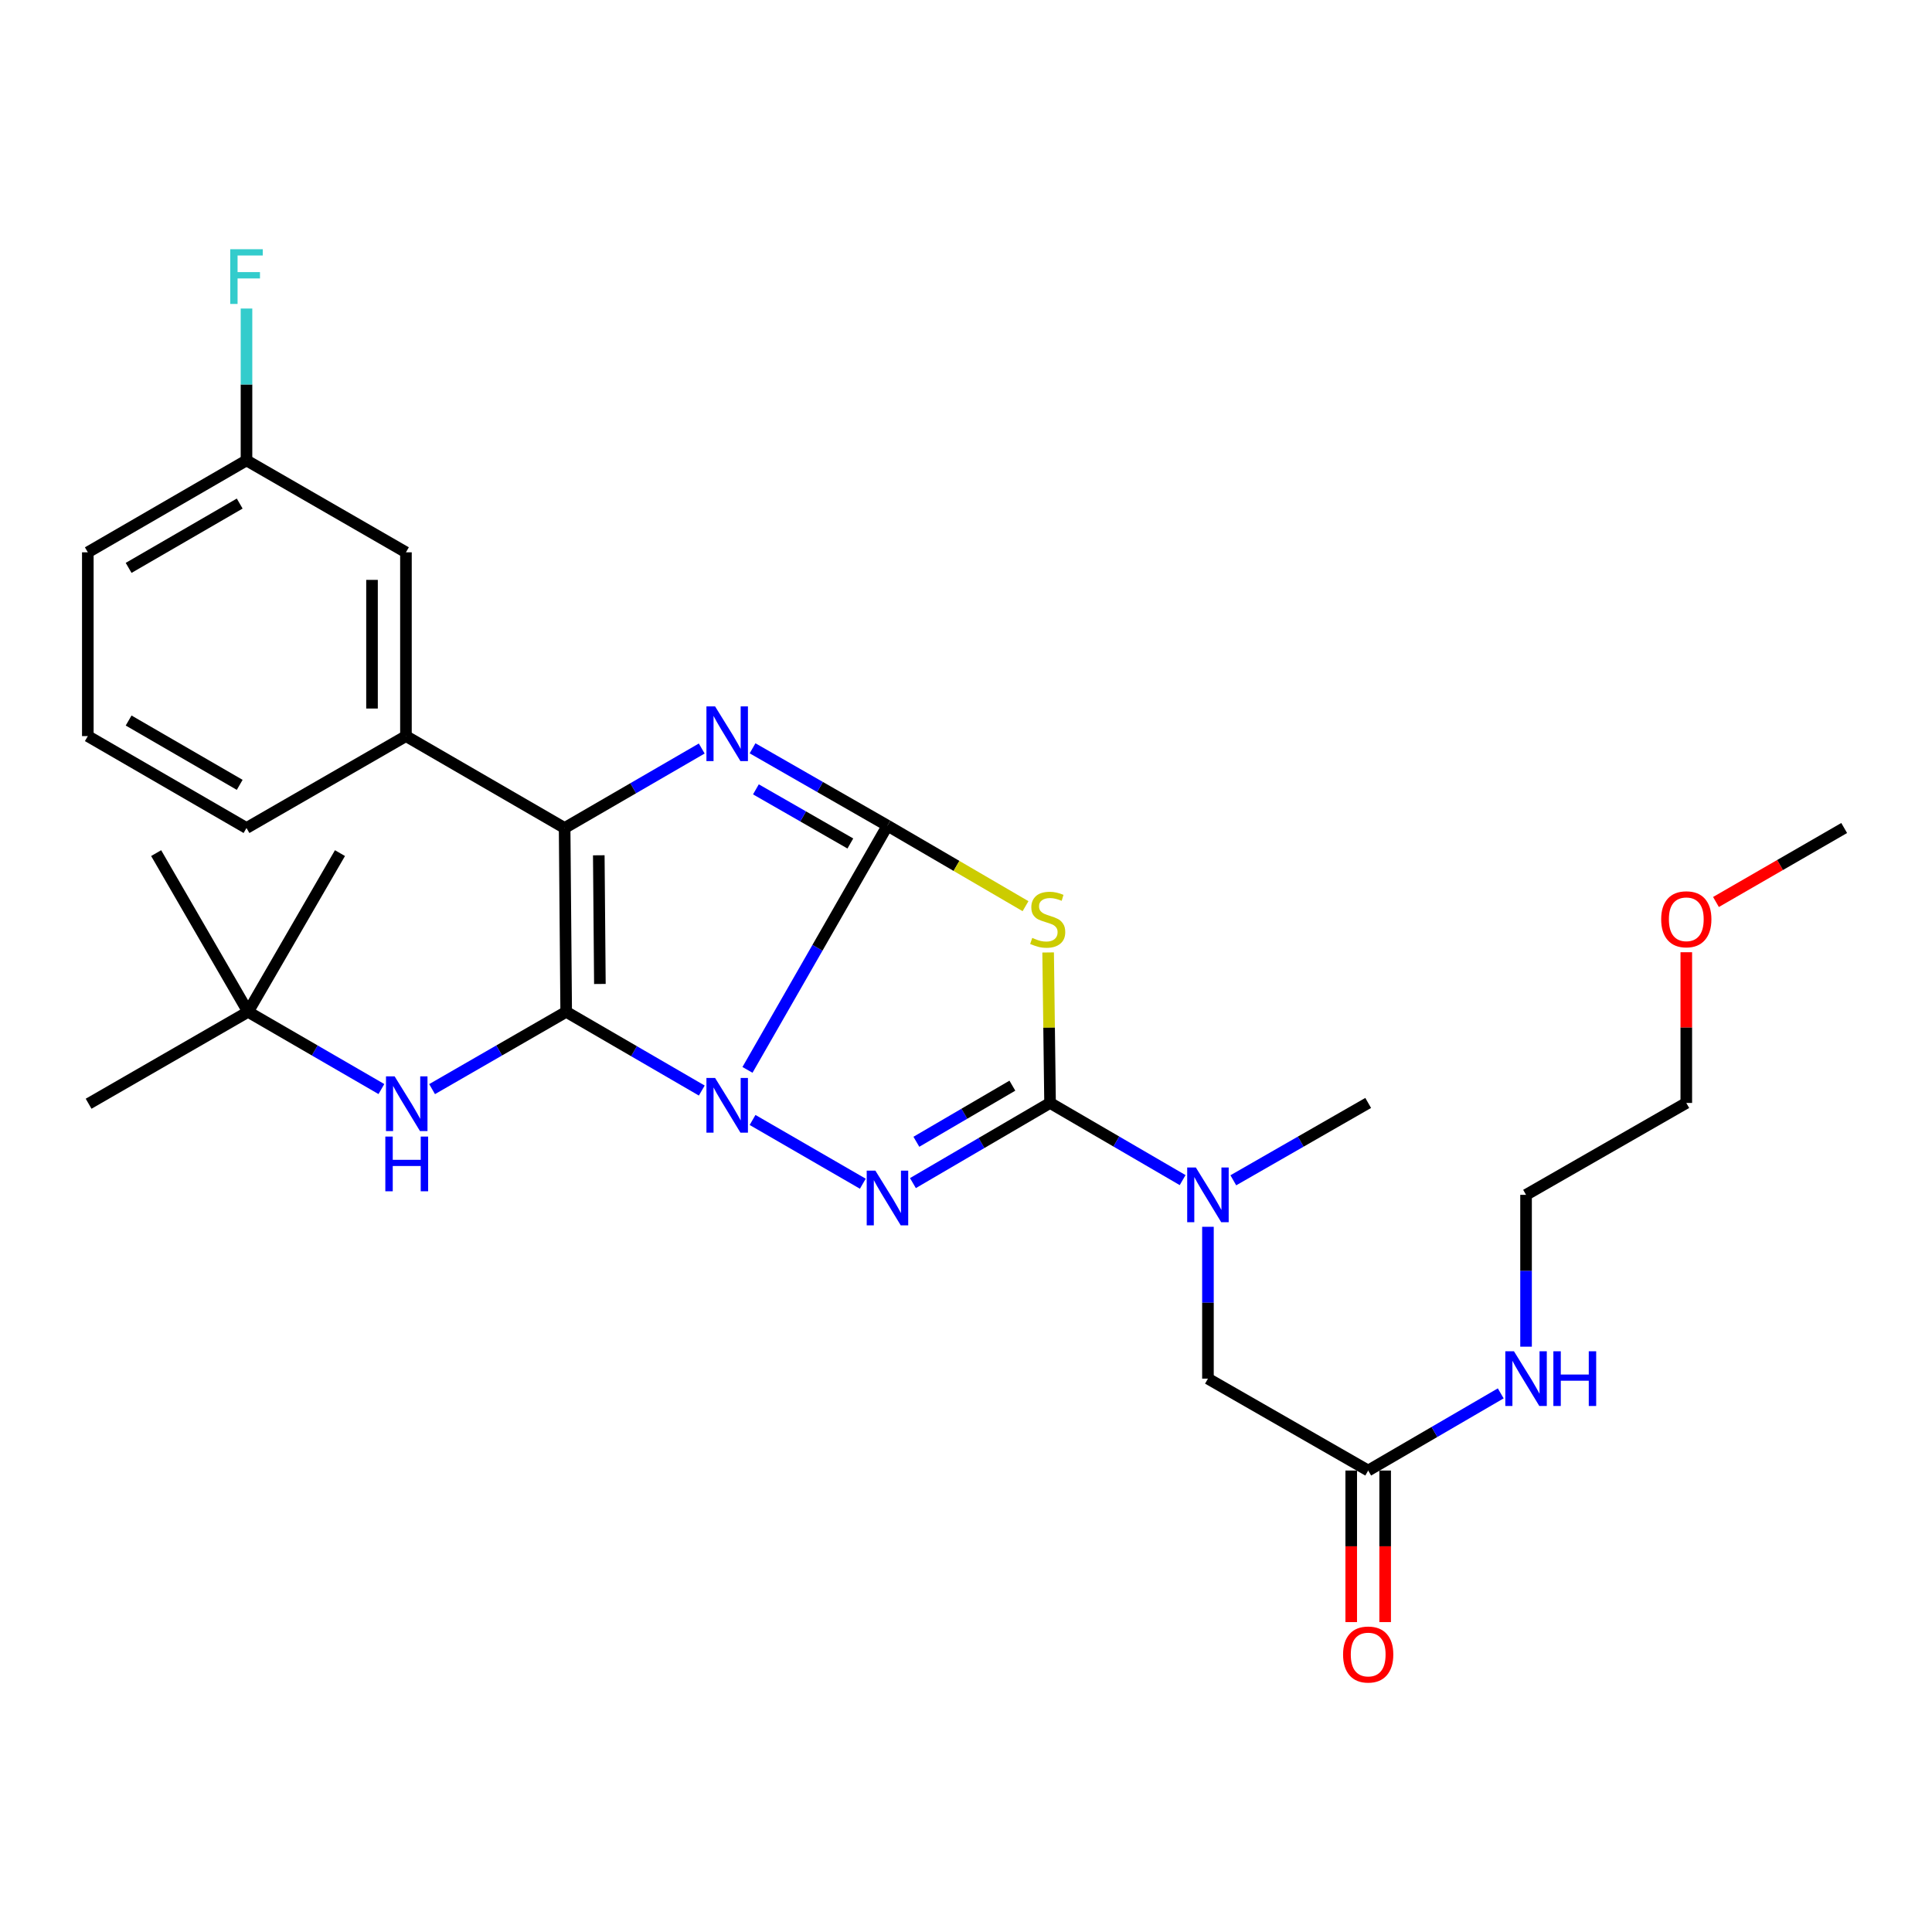 <?xml version='1.0' encoding='iso-8859-1'?>
<svg version='1.1' baseProfile='full'
              xmlns='http://www.w3.org/2000/svg'
                      xmlns:rdkit='http://www.rdkit.org/xml'
                      xmlns:xlink='http://www.w3.org/1999/xlink'
                  xml:space='preserve'
width='1000px' height='1000px' viewBox='0 0 1000 1000'>
<!-- END OF HEADER -->
<rect style='opacity:1.0;fill:#FFFFFF;stroke:none' width='1000' height='1000' x='0' y='0'> </rect>
<path class='bond-0' d='M 386.895,553.77 L 423.122,490.562' style='fill:none;fill-rule:evenodd;stroke:#0000FF;stroke-width:6px;stroke-linecap:butt;stroke-linejoin:miter;stroke-opacity:1' />
<path class='bond-0' d='M 423.122,490.562 L 459.349,427.354' style='fill:none;fill-rule:evenodd;stroke:#000000;stroke-width:6px;stroke-linecap:butt;stroke-linejoin:miter;stroke-opacity:1' />
<path class='bond-1' d='M 363.24,564.467 L 328.149,544.094' style='fill:none;fill-rule:evenodd;stroke:#0000FF;stroke-width:6px;stroke-linecap:butt;stroke-linejoin:miter;stroke-opacity:1' />
<path class='bond-1' d='M 328.149,544.094 L 293.058,523.722' style='fill:none;fill-rule:evenodd;stroke:#000000;stroke-width:6px;stroke-linecap:butt;stroke-linejoin:miter;stroke-opacity:1' />
<path class='bond-2' d='M 389.525,579.696 L 446.593,612.694' style='fill:none;fill-rule:evenodd;stroke:#0000FF;stroke-width:6px;stroke-linecap:butt;stroke-linejoin:miter;stroke-opacity:1' />
<path class='bond-3' d='M 459.349,427.354 L 424.434,407.338' style='fill:none;fill-rule:evenodd;stroke:#000000;stroke-width:6px;stroke-linecap:butt;stroke-linejoin:miter;stroke-opacity:1' />
<path class='bond-3' d='M 424.434,407.338 L 389.519,387.322' style='fill:none;fill-rule:evenodd;stroke:#0000FF;stroke-width:6px;stroke-linecap:butt;stroke-linejoin:miter;stroke-opacity:1' />
<path class='bond-3' d='M 440.139,436.587 L 415.699,422.576' style='fill:none;fill-rule:evenodd;stroke:#000000;stroke-width:6px;stroke-linecap:butt;stroke-linejoin:miter;stroke-opacity:1' />
<path class='bond-3' d='M 415.699,422.576 L 391.259,408.565' style='fill:none;fill-rule:evenodd;stroke:#0000FF;stroke-width:6px;stroke-linecap:butt;stroke-linejoin:miter;stroke-opacity:1' />
<path class='bond-4' d='M 459.349,427.354 L 495.079,448.195' style='fill:none;fill-rule:evenodd;stroke:#000000;stroke-width:6px;stroke-linecap:butt;stroke-linejoin:miter;stroke-opacity:1' />
<path class='bond-4' d='M 495.079,448.195 L 530.81,469.036' style='fill:none;fill-rule:evenodd;stroke:#CCCC00;stroke-width:6px;stroke-linecap:butt;stroke-linejoin:miter;stroke-opacity:1' />
<path class='bond-6' d='M 293.058,523.722 L 292.248,428.574' style='fill:none;fill-rule:evenodd;stroke:#000000;stroke-width:6px;stroke-linecap:butt;stroke-linejoin:miter;stroke-opacity:1' />
<path class='bond-6' d='M 310.499,509.3 L 309.932,442.696' style='fill:none;fill-rule:evenodd;stroke:#000000;stroke-width:6px;stroke-linecap:butt;stroke-linejoin:miter;stroke-opacity:1' />
<path class='bond-7' d='M 293.058,523.722 L 258.353,543.725' style='fill:none;fill-rule:evenodd;stroke:#000000;stroke-width:6px;stroke-linecap:butt;stroke-linejoin:miter;stroke-opacity:1' />
<path class='bond-7' d='M 258.353,543.725 L 223.648,563.728' style='fill:none;fill-rule:evenodd;stroke:#0000FF;stroke-width:6px;stroke-linecap:butt;stroke-linejoin:miter;stroke-opacity:1' />
<path class='bond-5' d='M 472.526,612.368 L 508.018,591.624' style='fill:none;fill-rule:evenodd;stroke:#0000FF;stroke-width:6px;stroke-linecap:butt;stroke-linejoin:miter;stroke-opacity:1' />
<path class='bond-5' d='M 508.018,591.624 L 543.51,570.881' style='fill:none;fill-rule:evenodd;stroke:#000000;stroke-width:6px;stroke-linecap:butt;stroke-linejoin:miter;stroke-opacity:1' />
<path class='bond-5' d='M 474.311,590.981 L 499.155,576.461' style='fill:none;fill-rule:evenodd;stroke:#0000FF;stroke-width:6px;stroke-linecap:butt;stroke-linejoin:miter;stroke-opacity:1' />
<path class='bond-5' d='M 499.155,576.461 L 524,561.94' style='fill:none;fill-rule:evenodd;stroke:#000000;stroke-width:6px;stroke-linecap:butt;stroke-linejoin:miter;stroke-opacity:1' />
<path class='bond-30' d='M 363.217,387.431 L 327.732,408.002' style='fill:none;fill-rule:evenodd;stroke:#0000FF;stroke-width:6px;stroke-linecap:butt;stroke-linejoin:miter;stroke-opacity:1' />
<path class='bond-30' d='M 327.732,408.002 L 292.248,428.574' style='fill:none;fill-rule:evenodd;stroke:#000000;stroke-width:6px;stroke-linecap:butt;stroke-linejoin:miter;stroke-opacity:1' />
<path class='bond-29' d='M 542.511,492.992 L 543.011,531.936' style='fill:none;fill-rule:evenodd;stroke:#CCCC00;stroke-width:6px;stroke-linecap:butt;stroke-linejoin:miter;stroke-opacity:1' />
<path class='bond-29' d='M 543.011,531.936 L 543.51,570.881' style='fill:none;fill-rule:evenodd;stroke:#000000;stroke-width:6px;stroke-linecap:butt;stroke-linejoin:miter;stroke-opacity:1' />
<path class='bond-8' d='M 543.51,570.881 L 577.818,590.852' style='fill:none;fill-rule:evenodd;stroke:#000000;stroke-width:6px;stroke-linecap:butt;stroke-linejoin:miter;stroke-opacity:1' />
<path class='bond-8' d='M 577.818,590.852 L 612.127,610.822' style='fill:none;fill-rule:evenodd;stroke:#0000FF;stroke-width:6px;stroke-linecap:butt;stroke-linejoin:miter;stroke-opacity:1' />
<path class='bond-9' d='M 292.248,428.574 L 210.117,381.005' style='fill:none;fill-rule:evenodd;stroke:#000000;stroke-width:6px;stroke-linecap:butt;stroke-linejoin:miter;stroke-opacity:1' />
<path class='bond-13' d='M 197.414,563.696 L 162.905,543.709' style='fill:none;fill-rule:evenodd;stroke:#0000FF;stroke-width:6px;stroke-linecap:butt;stroke-linejoin:miter;stroke-opacity:1' />
<path class='bond-13' d='M 162.905,543.709 L 128.395,523.722' style='fill:none;fill-rule:evenodd;stroke:#000000;stroke-width:6px;stroke-linecap:butt;stroke-linejoin:miter;stroke-opacity:1' />
<path class='bond-11' d='M 625.231,634.988 L 625.231,674.283' style='fill:none;fill-rule:evenodd;stroke:#0000FF;stroke-width:6px;stroke-linecap:butt;stroke-linejoin:miter;stroke-opacity:1' />
<path class='bond-11' d='M 625.231,674.283 L 625.231,713.578' style='fill:none;fill-rule:evenodd;stroke:#000000;stroke-width:6px;stroke-linecap:butt;stroke-linejoin:miter;stroke-opacity:1' />
<path class='bond-19' d='M 638.361,610.919 L 673.267,590.9' style='fill:none;fill-rule:evenodd;stroke:#0000FF;stroke-width:6px;stroke-linecap:butt;stroke-linejoin:miter;stroke-opacity:1' />
<path class='bond-19' d='M 673.267,590.9 L 708.172,570.881' style='fill:none;fill-rule:evenodd;stroke:#000000;stroke-width:6px;stroke-linecap:butt;stroke-linejoin:miter;stroke-opacity:1' />
<path class='bond-12' d='M 210.117,381.005 L 210.117,285.876' style='fill:none;fill-rule:evenodd;stroke:#000000;stroke-width:6px;stroke-linecap:butt;stroke-linejoin:miter;stroke-opacity:1' />
<path class='bond-12' d='M 192.553,366.735 L 192.553,300.146' style='fill:none;fill-rule:evenodd;stroke:#000000;stroke-width:6px;stroke-linecap:butt;stroke-linejoin:miter;stroke-opacity:1' />
<path class='bond-18' d='M 210.117,381.005 L 127.586,428.574' style='fill:none;fill-rule:evenodd;stroke:#000000;stroke-width:6px;stroke-linecap:butt;stroke-linejoin:miter;stroke-opacity:1' />
<path class='bond-10' d='M 708.172,761.147 L 625.231,713.578' style='fill:none;fill-rule:evenodd;stroke:#000000;stroke-width:6px;stroke-linecap:butt;stroke-linejoin:miter;stroke-opacity:1' />
<path class='bond-14' d='M 699.39,761.147 L 699.39,800.372' style='fill:none;fill-rule:evenodd;stroke:#000000;stroke-width:6px;stroke-linecap:butt;stroke-linejoin:miter;stroke-opacity:1' />
<path class='bond-14' d='M 699.39,800.372 L 699.39,839.596' style='fill:none;fill-rule:evenodd;stroke:#FF0000;stroke-width:6px;stroke-linecap:butt;stroke-linejoin:miter;stroke-opacity:1' />
<path class='bond-14' d='M 716.954,761.147 L 716.954,800.372' style='fill:none;fill-rule:evenodd;stroke:#000000;stroke-width:6px;stroke-linecap:butt;stroke-linejoin:miter;stroke-opacity:1' />
<path class='bond-14' d='M 716.954,800.372 L 716.954,839.596' style='fill:none;fill-rule:evenodd;stroke:#FF0000;stroke-width:6px;stroke-linecap:butt;stroke-linejoin:miter;stroke-opacity:1' />
<path class='bond-15' d='M 708.172,761.147 L 742.476,741.177' style='fill:none;fill-rule:evenodd;stroke:#000000;stroke-width:6px;stroke-linecap:butt;stroke-linejoin:miter;stroke-opacity:1' />
<path class='bond-15' d='M 742.476,741.177 L 776.78,721.207' style='fill:none;fill-rule:evenodd;stroke:#0000FF;stroke-width:6px;stroke-linecap:butt;stroke-linejoin:miter;stroke-opacity:1' />
<path class='bond-16' d='M 210.117,285.876 L 127.586,238.307' style='fill:none;fill-rule:evenodd;stroke:#000000;stroke-width:6px;stroke-linecap:butt;stroke-linejoin:miter;stroke-opacity:1' />
<path class='bond-22' d='M 128.395,523.722 L 45.864,571.291' style='fill:none;fill-rule:evenodd;stroke:#000000;stroke-width:6px;stroke-linecap:butt;stroke-linejoin:miter;stroke-opacity:1' />
<path class='bond-23' d='M 128.395,523.722 L 175.965,441.571' style='fill:none;fill-rule:evenodd;stroke:#000000;stroke-width:6px;stroke-linecap:butt;stroke-linejoin:miter;stroke-opacity:1' />
<path class='bond-24' d='M 128.395,523.722 L 80.826,441.571' style='fill:none;fill-rule:evenodd;stroke:#000000;stroke-width:6px;stroke-linecap:butt;stroke-linejoin:miter;stroke-opacity:1' />
<path class='bond-25' d='M 789.883,697.04 L 789.883,657.745' style='fill:none;fill-rule:evenodd;stroke:#0000FF;stroke-width:6px;stroke-linecap:butt;stroke-linejoin:miter;stroke-opacity:1' />
<path class='bond-25' d='M 789.883,657.745 L 789.883,618.45' style='fill:none;fill-rule:evenodd;stroke:#000000;stroke-width:6px;stroke-linecap:butt;stroke-linejoin:miter;stroke-opacity:1' />
<path class='bond-17' d='M 127.586,238.307 L 127.586,199.003' style='fill:none;fill-rule:evenodd;stroke:#000000;stroke-width:6px;stroke-linecap:butt;stroke-linejoin:miter;stroke-opacity:1' />
<path class='bond-17' d='M 127.586,199.003 L 127.586,159.698' style='fill:none;fill-rule:evenodd;stroke:#33CCCC;stroke-width:6px;stroke-linecap:butt;stroke-linejoin:miter;stroke-opacity:1' />
<path class='bond-31' d='M 127.586,238.307 L 45.455,285.876' style='fill:none;fill-rule:evenodd;stroke:#000000;stroke-width:6px;stroke-linecap:butt;stroke-linejoin:miter;stroke-opacity:1' />
<path class='bond-31' d='M 124.069,260.641 L 66.577,293.94' style='fill:none;fill-rule:evenodd;stroke:#000000;stroke-width:6px;stroke-linecap:butt;stroke-linejoin:miter;stroke-opacity:1' />
<path class='bond-20' d='M 127.586,428.574 L 45.455,381.005' style='fill:none;fill-rule:evenodd;stroke:#000000;stroke-width:6px;stroke-linecap:butt;stroke-linejoin:miter;stroke-opacity:1' />
<path class='bond-20' d='M 124.069,406.24 L 66.577,372.941' style='fill:none;fill-rule:evenodd;stroke:#000000;stroke-width:6px;stroke-linecap:butt;stroke-linejoin:miter;stroke-opacity:1' />
<path class='bond-26' d='M 45.455,381.005 L 45.455,285.876' style='fill:none;fill-rule:evenodd;stroke:#000000;stroke-width:6px;stroke-linecap:butt;stroke-linejoin:miter;stroke-opacity:1' />
<path class='bond-21' d='M 872.824,492.872 L 872.824,531.876' style='fill:none;fill-rule:evenodd;stroke:#FF0000;stroke-width:6px;stroke-linecap:butt;stroke-linejoin:miter;stroke-opacity:1' />
<path class='bond-21' d='M 872.824,531.876 L 872.824,570.881' style='fill:none;fill-rule:evenodd;stroke:#000000;stroke-width:6px;stroke-linecap:butt;stroke-linejoin:miter;stroke-opacity:1' />
<path class='bond-28' d='M 888.183,466.87 L 921.364,447.722' style='fill:none;fill-rule:evenodd;stroke:#FF0000;stroke-width:6px;stroke-linecap:butt;stroke-linejoin:miter;stroke-opacity:1' />
<path class='bond-28' d='M 921.364,447.722 L 954.545,428.574' style='fill:none;fill-rule:evenodd;stroke:#000000;stroke-width:6px;stroke-linecap:butt;stroke-linejoin:miter;stroke-opacity:1' />
<path class='bond-27' d='M 789.883,618.45 L 872.824,570.881' style='fill:none;fill-rule:evenodd;stroke:#000000;stroke-width:6px;stroke-linecap:butt;stroke-linejoin:miter;stroke-opacity:1' />
<path  class='atom-0' d='M 370.129 557.941
L 379.409 572.941
Q 380.329 574.421, 381.809 577.101
Q 383.289 579.781, 383.369 579.941
L 383.369 557.941
L 387.129 557.941
L 387.129 586.261
L 383.249 586.261
L 373.289 569.861
Q 372.129 567.941, 370.889 565.741
Q 369.689 563.541, 369.329 562.861
L 369.329 586.261
L 365.649 586.261
L 365.649 557.941
L 370.129 557.941
' fill='#0000FF'/>
<path  class='atom-3' d='M 453.089 605.91
L 462.369 620.91
Q 463.289 622.39, 464.769 625.07
Q 466.249 627.75, 466.329 627.91
L 466.329 605.91
L 470.089 605.91
L 470.089 634.23
L 466.209 634.23
L 456.249 617.83
Q 455.089 615.91, 453.849 613.71
Q 452.649 611.51, 452.289 610.83
L 452.289 634.23
L 448.609 634.23
L 448.609 605.91
L 453.089 605.91
' fill='#0000FF'/>
<path  class='atom-4' d='M 370.129 365.635
L 379.409 380.635
Q 380.329 382.115, 381.809 384.795
Q 383.289 387.475, 383.369 387.635
L 383.369 365.635
L 387.129 365.635
L 387.129 393.955
L 383.249 393.955
L 373.289 377.555
Q 372.129 375.635, 370.889 373.435
Q 369.689 371.235, 369.329 370.555
L 369.329 393.955
L 365.649 393.955
L 365.649 365.635
L 370.129 365.635
' fill='#0000FF'/>
<path  class='atom-5' d='M 534.29 485.453
Q 534.61 485.573, 535.93 486.133
Q 537.25 486.693, 538.69 487.053
Q 540.17 487.373, 541.61 487.373
Q 544.29 487.373, 545.85 486.093
Q 547.41 484.773, 547.41 482.493
Q 547.41 480.933, 546.61 479.973
Q 545.85 479.013, 544.65 478.493
Q 543.45 477.973, 541.45 477.373
Q 538.93 476.613, 537.41 475.893
Q 535.93 475.173, 534.85 473.653
Q 533.81 472.133, 533.81 469.573
Q 533.81 466.013, 536.21 463.813
Q 538.65 461.613, 543.45 461.613
Q 546.73 461.613, 550.45 463.173
L 549.53 466.253
Q 546.13 464.853, 543.57 464.853
Q 540.81 464.853, 539.29 466.013
Q 537.77 467.133, 537.81 469.093
Q 537.81 470.613, 538.57 471.533
Q 539.37 472.453, 540.49 472.973
Q 541.65 473.493, 543.57 474.093
Q 546.13 474.893, 547.65 475.693
Q 549.17 476.493, 550.25 478.133
Q 551.37 479.733, 551.37 482.493
Q 551.37 486.413, 548.73 488.533
Q 546.13 490.613, 541.77 490.613
Q 539.25 490.613, 537.33 490.053
Q 535.45 489.533, 533.21 488.613
L 534.29 485.453
' fill='#CCCC00'/>
<path  class='atom-8' d='M 204.266 557.131
L 213.546 572.131
Q 214.466 573.611, 215.946 576.291
Q 217.426 578.971, 217.506 579.131
L 217.506 557.131
L 221.266 557.131
L 221.266 585.451
L 217.386 585.451
L 207.426 569.051
Q 206.266 567.131, 205.026 564.931
Q 203.826 562.731, 203.466 562.051
L 203.466 585.451
L 199.786 585.451
L 199.786 557.131
L 204.266 557.131
' fill='#0000FF'/>
<path  class='atom-8' d='M 199.446 588.283
L 203.286 588.283
L 203.286 600.323
L 217.766 600.323
L 217.766 588.283
L 221.606 588.283
L 221.606 616.603
L 217.766 616.603
L 217.766 603.523
L 203.286 603.523
L 203.286 616.603
L 199.446 616.603
L 199.446 588.283
' fill='#0000FF'/>
<path  class='atom-9' d='M 618.971 604.29
L 628.251 619.29
Q 629.171 620.77, 630.651 623.45
Q 632.131 626.13, 632.211 626.29
L 632.211 604.29
L 635.971 604.29
L 635.971 632.61
L 632.091 632.61
L 622.131 616.21
Q 620.971 614.29, 619.731 612.09
Q 618.531 609.89, 618.171 609.21
L 618.171 632.61
L 614.491 632.61
L 614.491 604.29
L 618.971 604.29
' fill='#0000FF'/>
<path  class='atom-15' d='M 695.172 856.375
Q 695.172 849.575, 698.532 845.775
Q 701.892 841.975, 708.172 841.975
Q 714.452 841.975, 717.812 845.775
Q 721.172 849.575, 721.172 856.375
Q 721.172 863.255, 717.772 867.175
Q 714.372 871.055, 708.172 871.055
Q 701.932 871.055, 698.532 867.175
Q 695.172 863.295, 695.172 856.375
M 708.172 867.855
Q 712.492 867.855, 714.812 864.975
Q 717.172 862.055, 717.172 856.375
Q 717.172 850.815, 714.812 848.015
Q 712.492 845.175, 708.172 845.175
Q 703.852 845.175, 701.492 847.975
Q 699.172 850.775, 699.172 856.375
Q 699.172 862.095, 701.492 864.975
Q 703.852 867.855, 708.172 867.855
' fill='#FF0000'/>
<path  class='atom-16' d='M 783.623 699.418
L 792.903 714.418
Q 793.823 715.898, 795.303 718.578
Q 796.783 721.258, 796.863 721.418
L 796.863 699.418
L 800.623 699.418
L 800.623 727.738
L 796.743 727.738
L 786.783 711.338
Q 785.623 709.418, 784.383 707.218
Q 783.183 705.018, 782.823 704.338
L 782.823 727.738
L 779.143 727.738
L 779.143 699.418
L 783.623 699.418
' fill='#0000FF'/>
<path  class='atom-16' d='M 804.023 699.418
L 807.863 699.418
L 807.863 711.458
L 822.343 711.458
L 822.343 699.418
L 826.183 699.418
L 826.183 727.738
L 822.343 727.738
L 822.343 714.658
L 807.863 714.658
L 807.863 727.738
L 804.023 727.738
L 804.023 699.418
' fill='#0000FF'/>
<path  class='atom-18' d='M 119.166 128.999
L 136.006 128.999
L 136.006 132.239
L 122.966 132.239
L 122.966 140.839
L 134.566 140.839
L 134.566 144.119
L 122.966 144.119
L 122.966 157.319
L 119.166 157.319
L 119.166 128.999
' fill='#33CCCC'/>
<path  class='atom-22' d='M 859.824 475.813
Q 859.824 469.013, 863.184 465.213
Q 866.544 461.413, 872.824 461.413
Q 879.104 461.413, 882.464 465.213
Q 885.824 469.013, 885.824 475.813
Q 885.824 482.693, 882.424 486.613
Q 879.024 490.493, 872.824 490.493
Q 866.584 490.493, 863.184 486.613
Q 859.824 482.733, 859.824 475.813
M 872.824 487.293
Q 877.144 487.293, 879.464 484.413
Q 881.824 481.493, 881.824 475.813
Q 881.824 470.253, 879.464 467.453
Q 877.144 464.613, 872.824 464.613
Q 868.504 464.613, 866.144 467.413
Q 863.824 470.213, 863.824 475.813
Q 863.824 481.533, 866.144 484.413
Q 868.504 487.293, 872.824 487.293
' fill='#FF0000'/>
</svg>
